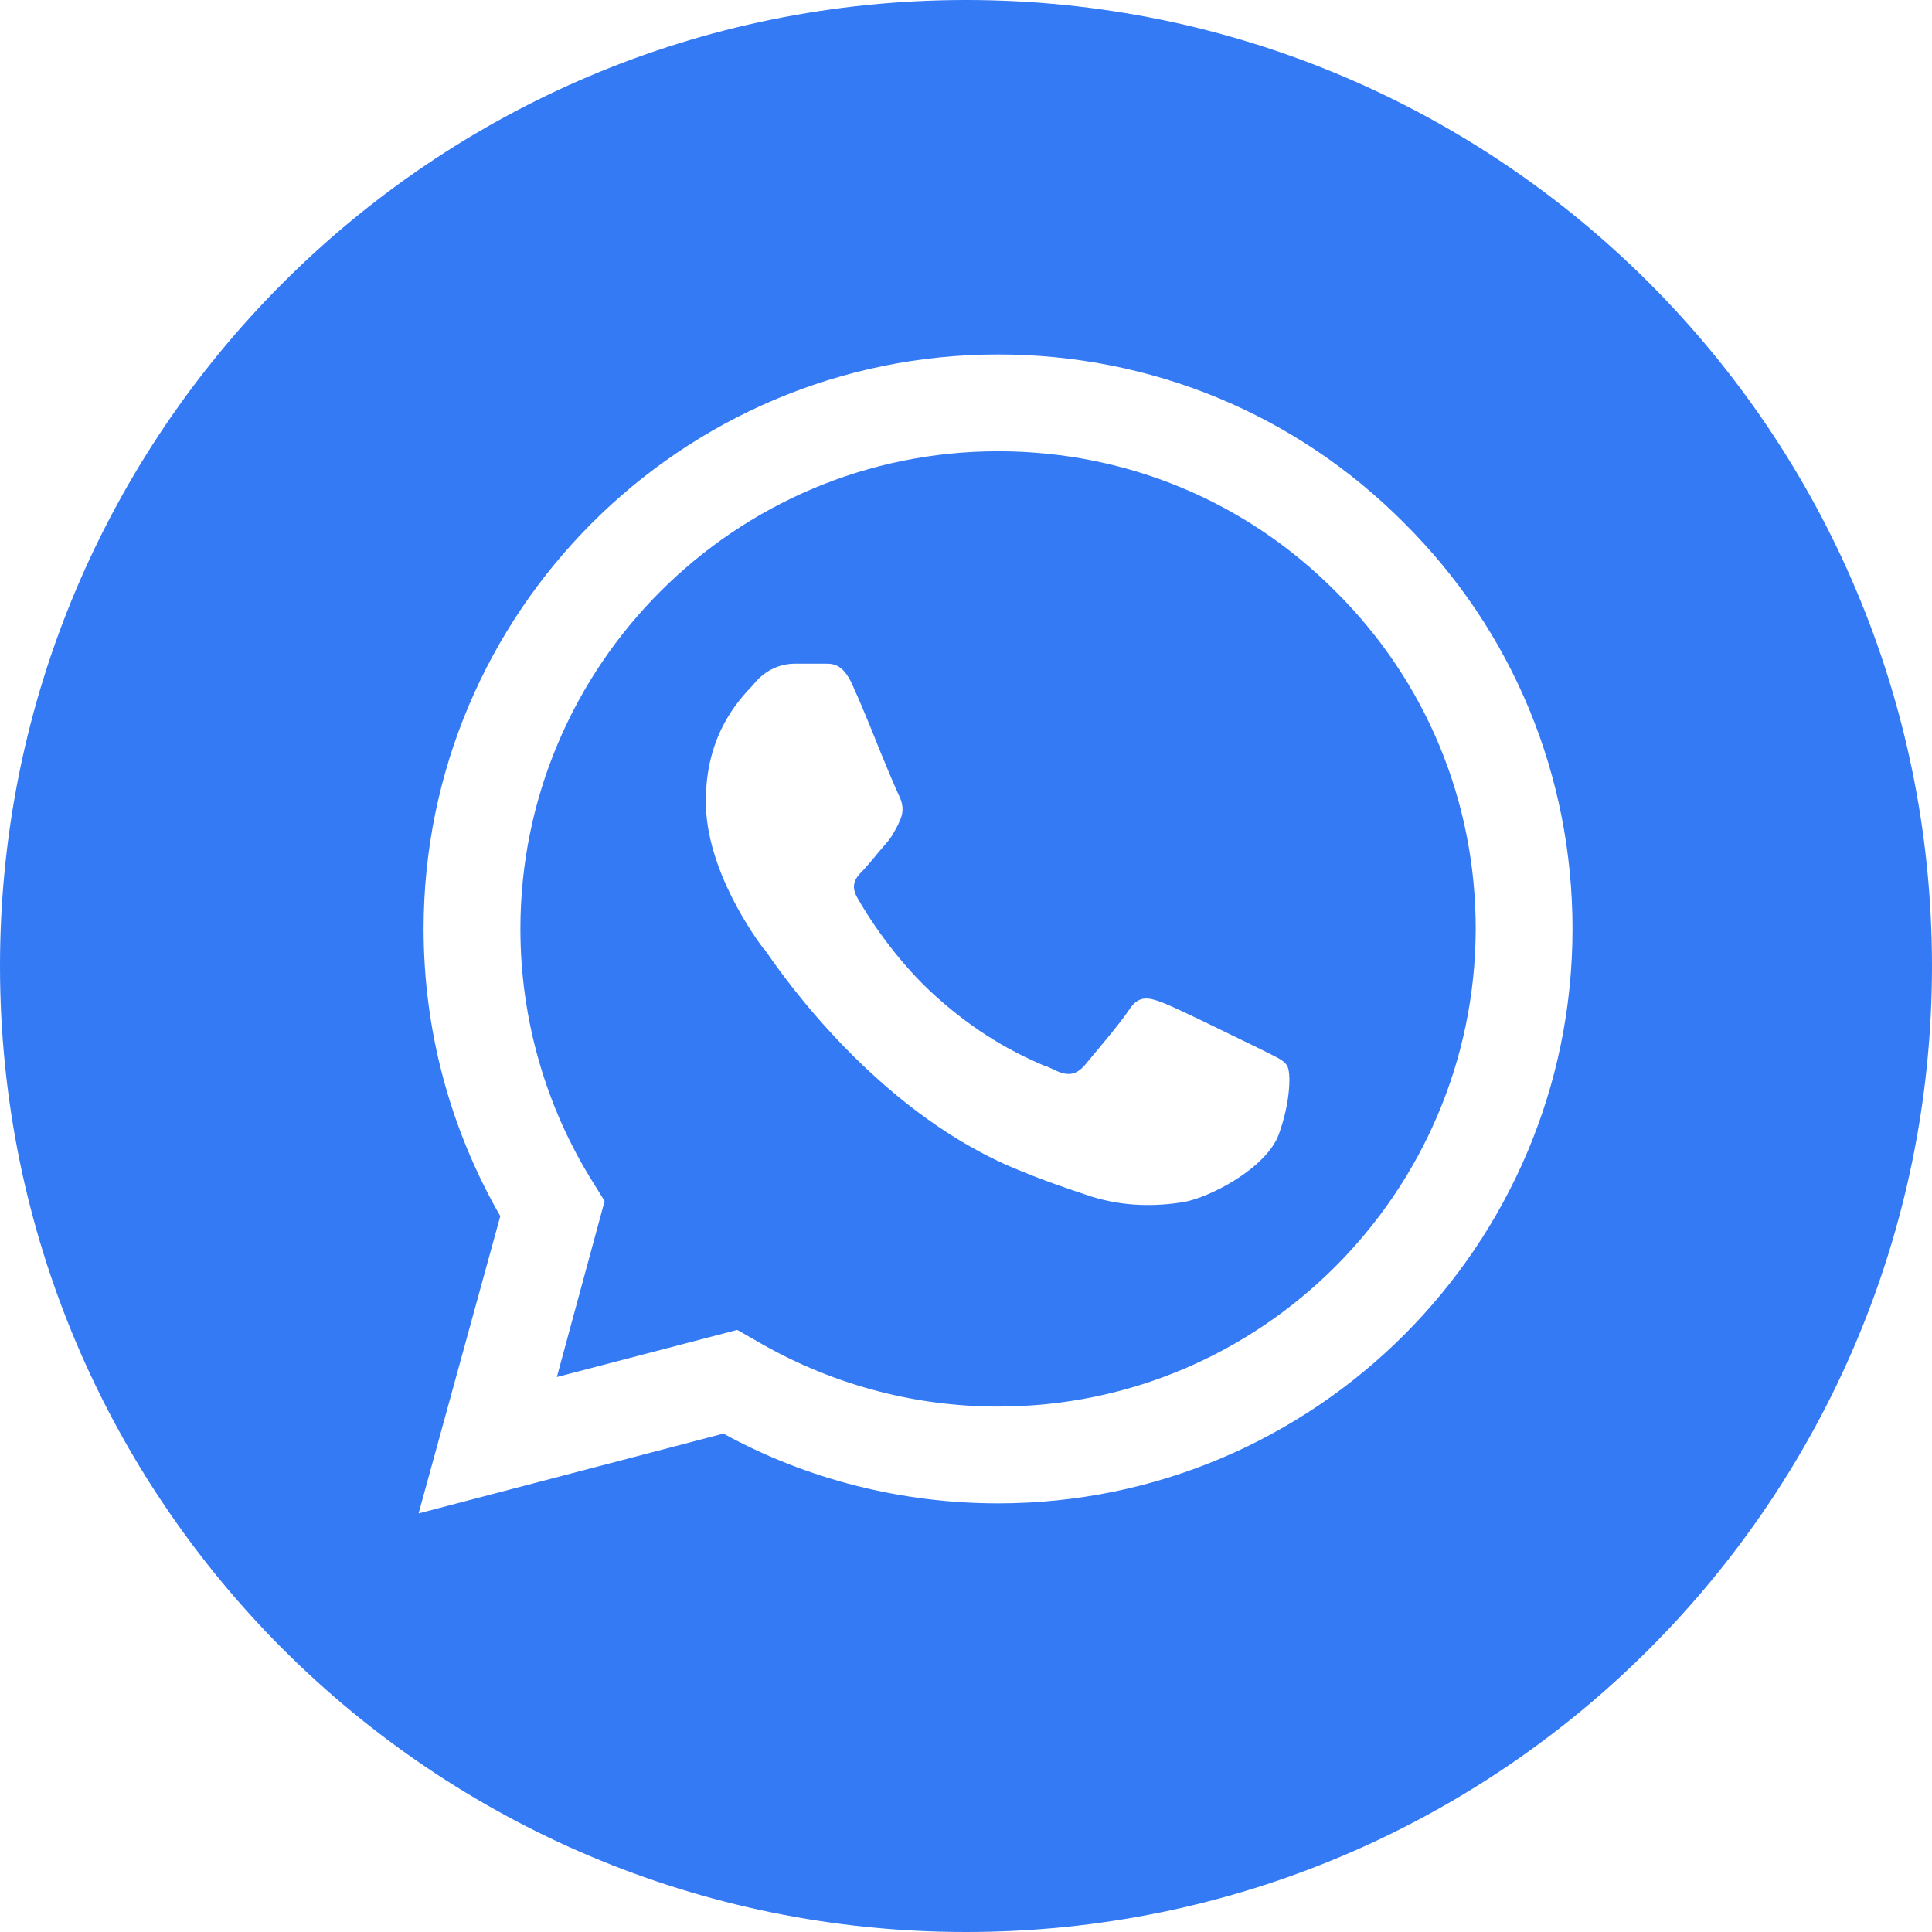 <?xml version="1.0" encoding="UTF-8"?> <svg xmlns="http://www.w3.org/2000/svg" xmlns:xlink="http://www.w3.org/1999/xlink" xmlns:xodm="http://www.corel.com/coreldraw/odm/2003" xml:space="preserve" width="150px" height="150px" version="1.1" style="shape-rendering:geometricPrecision; text-rendering:geometricPrecision; image-rendering:optimizeQuality; fill-rule:evenodd; clip-rule:evenodd" viewBox="0 0 30.74 30.74"> <defs> <style type="text/css"> .fil0 {fill:#347AF5} </style> </defs> <g id="Слой_x0020_1">  <path class="fil0" d="M0 15.37c0,8.49 6.88,15.37 15.37,15.37 8.49,0 15.37,-6.88 15.37,-15.37 0,-8.49 -6.88,-15.37 -15.37,-15.37 -8.49,0 -15.37,6.88 -15.37,15.37zm8.86 6.54l2.87 -0.75 0.28 0.16c1.17,0.69 2.5,1.06 3.87,1.06l0 0c4.19,0 7.59,-3.41 7.6,-7.6 0,-2.03 -0.79,-3.94 -2.23,-5.37 -1.43,-1.44 -3.34,-2.23 -5.37,-2.23 -4.19,0 -7.6,3.41 -7.6,7.6 0,1.43 0.4,2.83 1.16,4.04l0.18 0.29 -0.76 2.8zm11.31 -5.16c0.16,0.08 0.27,0.13 0.31,0.21 0.06,0.09 0.06,0.55 -0.13,1.08 -0.19,0.54 -1.1,1.02 -1.54,1.09 -0.39,0.06 -0.89,0.08 -1.44,-0.09 -0.33,-0.11 -0.76,-0.25 -1.3,-0.48 -2.14,-0.93 -3.59,-3 -3.86,-3.39 -0.02,-0.03 -0.04,-0.05 -0.04,-0.06l-0.01 0c-0.12,-0.16 -0.93,-1.25 -0.93,-2.36 0,-1.06 0.52,-1.61 0.76,-1.86 0.01,-0.02 0.03,-0.03 0.04,-0.05 0.21,-0.23 0.46,-0.28 0.61,-0.28 0.15,0 0.31,0 0.44,0 0.02,0 0.03,0 0.05,0 0.13,0 0.3,0 0.46,0.4 0.07,0.15 0.16,0.37 0.26,0.61 0.19,0.48 0.41,1 0.45,1.08 0.06,0.12 0.09,0.25 0.02,0.4 -0.01,0.02 -0.02,0.05 -0.03,0.07 -0.06,0.11 -0.1,0.2 -0.2,0.31 -0.04,0.05 -0.08,0.09 -0.12,0.14 -0.08,0.1 -0.16,0.19 -0.22,0.26 -0.12,0.12 -0.24,0.24 -0.1,0.47 0.13,0.23 0.59,0.98 1.27,1.58 0.73,0.65 1.36,0.93 1.68,1.07 0.07,0.02 0.12,0.05 0.15,0.06 0.23,0.12 0.36,0.1 0.5,-0.05 0.13,-0.16 0.57,-0.67 0.72,-0.9 0.15,-0.23 0.31,-0.19 0.52,-0.11 0.2,0.07 1.33,0.63 1.56,0.74 0.04,0.02 0.08,0.04 0.12,0.06zm4.85 -1.97c0,5.04 -4.1,9.14 -9.14,9.14l0 0c-1.53,0 -3.04,-0.38 -4.37,-1.11l-4.85 1.27 1.3 -4.73c-0.8,-1.39 -1.22,-2.96 -1.22,-4.57 0,-5.04 4.1,-9.14 9.14,-9.14 2.44,0 4.74,0.95 6.46,2.68 1.73,1.72 2.68,4.02 2.68,6.46z"></path> </g> </svg> 